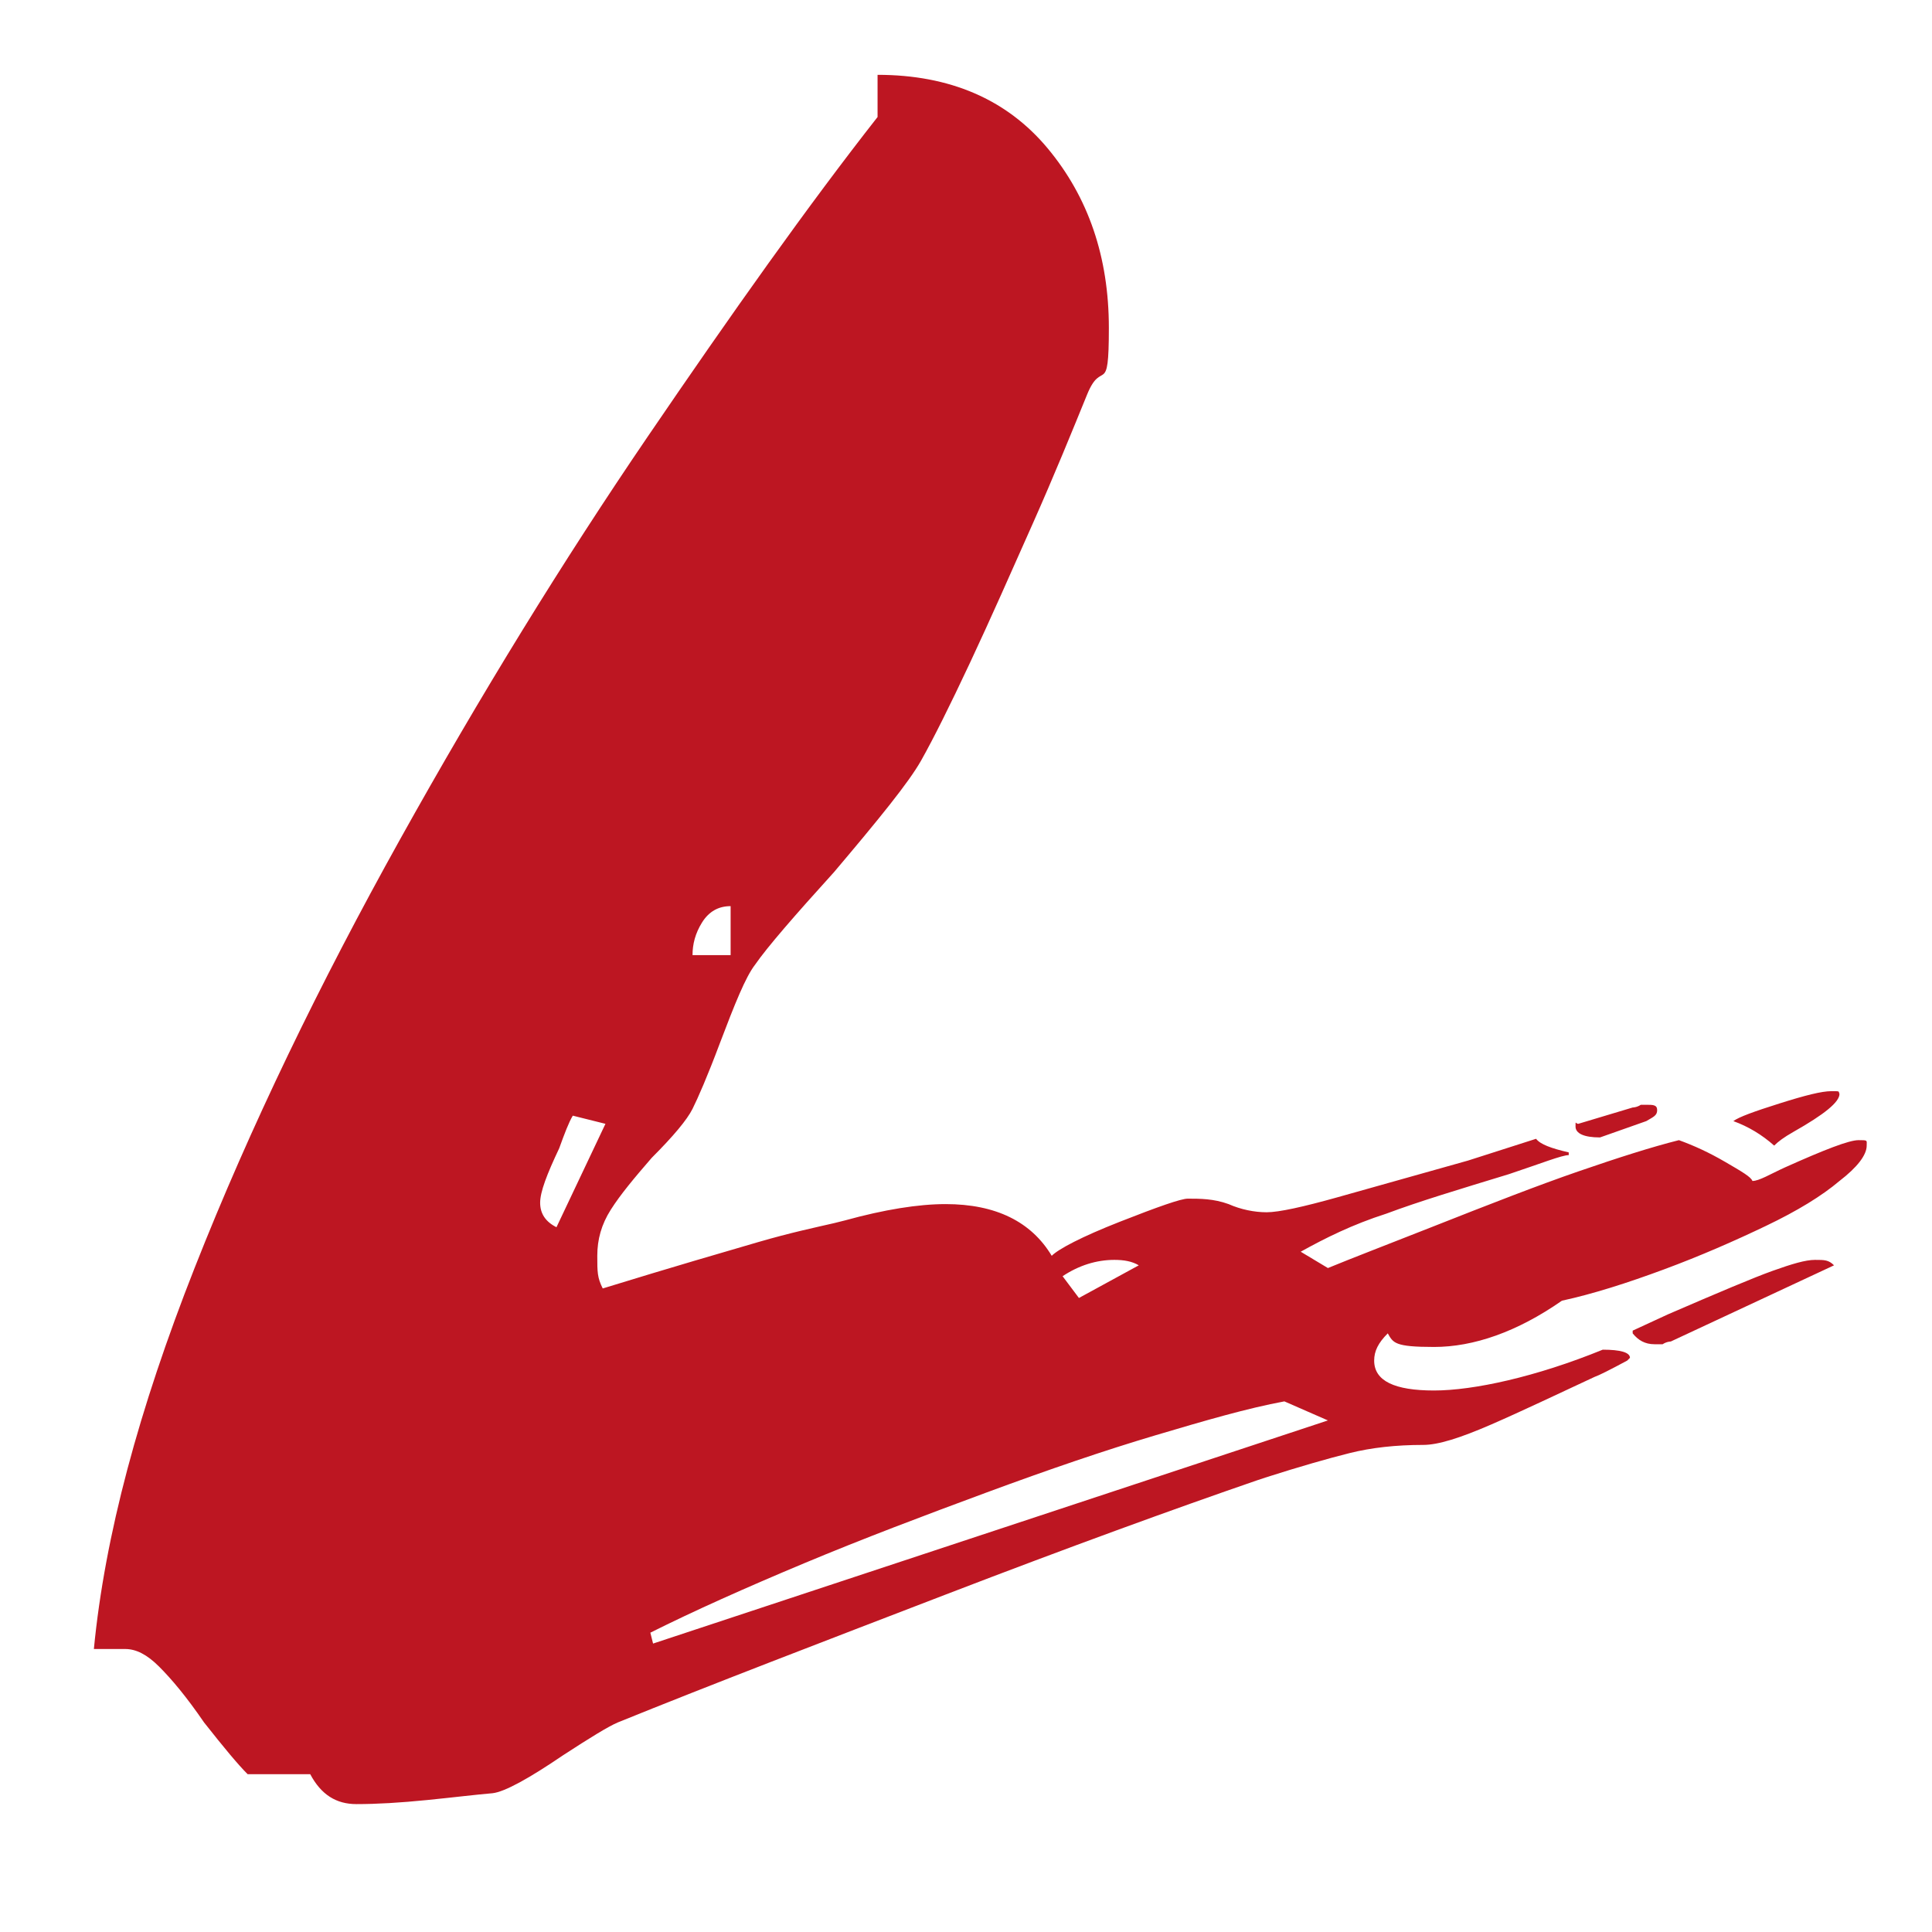 <svg width="142" height="142" viewBox="0 0 142 142" fill="none" xmlns="http://www.w3.org/2000/svg">
<g id="favicon 1">
<path id="Vector" d="M135.2 86.8C133.9 87.9 132.1 89 129.8 90.1C127.5 91.2 125 92.3 122.3 93.3C119.6 94.3 117.1 95.1 114.8 95.6C111.5 97.9 108.3 99 105.4 99C102.5 99 102.4 98.7 102 98C101.3 98.7 101 99.3 101 100C101 101.5 102.5 102.2 105.4 102.2C108.3 102.2 112.9 101.2 117.8 99.2C119.1 99.2 119.8 99.4 119.8 99.8L119.6 100C118.3 100.7 117.5 101.1 117.2 101.2C114.4 102.5 111.9 103.7 109.6 104.7C107.3 105.7 105.7 106.2 104.6 106.2C102.6 106.2 100.8 106.4 99.2 106.8C97.6 107.2 95.5 107.8 93 108.6L92.4 108.8C86.3 110.9 78.6 113.7 69.5 117.2C60.4 120.7 52.3 123.8 45.4 126.6C44.7 126.9 43.4 127.7 41.4 129C38.9 130.7 37.1 131.7 36.2 131.8C35 131.9 33.4 132.1 31.4 132.3C29.4 132.5 27.7 132.6 26.2 132.6C24.7 132.6 23.6 131.9 22.8 130.4H18.2C17.5 129.7 16.5 128.5 15 126.6C13.7 124.7 12.6 123.4 11.7 122.5C10.8 121.6 10 121.2 9.2 121.2H6.9C7.7 112.9 10.2 103.6 14.3 93.2C18.4 82.8 23.5 72.3 29.4 61.7C35.3 51.1 41.4 41.2 47.6 32.1C53.8 23 59.4 15.1 64.5 8.6V5.5C69.8 5.5 74 7.3 77 10.9C80 14.5 81.5 18.9 81.5 24.1C81.5 29.3 81 26.3 79.9 29C78.8 31.7 77.5 34.9 75.9 38.5C74.3 42.1 72.8 45.5 71.3 48.7C69.8 51.9 68.6 54.3 67.7 55.9C66.8 57.5 64.6 60.2 61.3 64.1C58.4 67.3 56.4 69.6 55.5 70.9C54.8 71.8 54 73.8 52.9 76.7C52 79.1 51.3 80.7 50.9 81.5C50.5 82.3 49.5 83.5 47.9 85.1C46.6 86.6 45.6 87.8 44.9 88.9C44.2 90 43.9 91.1 43.9 92.3C43.9 93.5 43.9 93.9 44.3 94.7C49.5 93.1 53.3 92 55.7 91.3C58.1 90.6 60 90.2 61.3 89.9L62.1 89.7C65 88.9 67.5 88.5 69.5 88.5C73.2 88.5 75.8 89.8 77.3 92.3C77.8 91.8 79.5 90.9 82.3 89.8C85.1 88.7 86.8 88.1 87.3 88.1C88.2 88.1 89.2 88.1 90.3 88.5C91.2 88.9 92.2 89.1 93.1 89.1C94 89.1 95.8 88.7 98.3 88C100.8 87.3 104 86.4 107.9 85.3L112.9 83.7C113.2 84.1 114 84.4 115.3 84.7V84.9C114.8 84.9 113.3 85.5 110.9 86.3C107.3 87.4 104.3 88.3 101.9 89.2C99.4 90 97.4 91 95.6 92L97.6 93.2C99.3 92.5 101.9 91.5 105.2 90.2C109.5 88.5 113.1 87.1 116 86.1C118.9 85.1 121.4 84.3 123.4 83.8C124.5 84.2 125.6 84.7 126.8 85.4C128 86.1 128.7 86.5 128.8 86.8C129.3 86.8 130.1 86.3 131.2 85.8C134.1 84.5 135.9 83.8 136.6 83.8C137.3 83.8 137.2 83.8 137.2 84.2C137.2 84.9 136.5 85.8 135.2 86.8ZM42.1 82C41.8 82.5 41.5 83.3 41.1 84.4C40.2 86.3 39.7 87.6 39.7 88.4C39.7 89.2 40.1 89.8 40.9 90.2L44.5 82.6L42.1 82ZM94.4 103C91.7 103.5 88.6 104.4 84.9 105.5C81.2 106.6 77.1 108 72.5 109.7C67.9 111.4 63.4 113.1 59.1 114.9C54.8 116.7 51 118.4 47.8 120L48 120.8L97.6 104.4L94.4 103ZM53.7 66.6C52.8 66.6 52.1 67 51.6 67.8C51.1 68.6 50.9 69.4 50.9 70.2H53.7V66.6ZM79.3 95.4L83.7 93C83.2 92.7 82.6 92.6 81.9 92.6C80.6 92.6 79.3 93 78.1 93.8L79.3 95.4ZM117.6 83.6C116.4 83.6 115.8 83.3 115.8 82.8C115.8 82.3 115.8 82.6 116 82.6L120 81.4C120 81.4 120.3 81.4 120.6 81.2H121C121.5 81.2 121.8 81.2 121.8 81.6C121.8 82 121.5 82.1 121 82.4L117.6 83.6ZM122.8 98.6C122.8 98.6 122.5 98.6 122.2 98.8H121.6C120.9 98.8 120.4 98.5 120 98V97.8L122.6 96.6C126.3 95 128.9 93.9 130.3 93.4C131.7 92.9 132.7 92.6 133.4 92.6C134.1 92.6 134.4 92.6 134.8 93L122.8 98.6ZM131.8 83.2C131.1 83.6 130.7 83.9 130.4 84.2C129.5 83.4 128.5 82.8 127.4 82.4C127.8 82.1 128.9 81.7 130.8 81.1C132.7 80.5 133.9 80.2 134.6 80.2C135.3 80.2 135.1 80.2 135.2 80.4C135.2 81 134.1 81.9 131.8 83.2Z" fill="#BD1622"/>
</g>
</svg>
